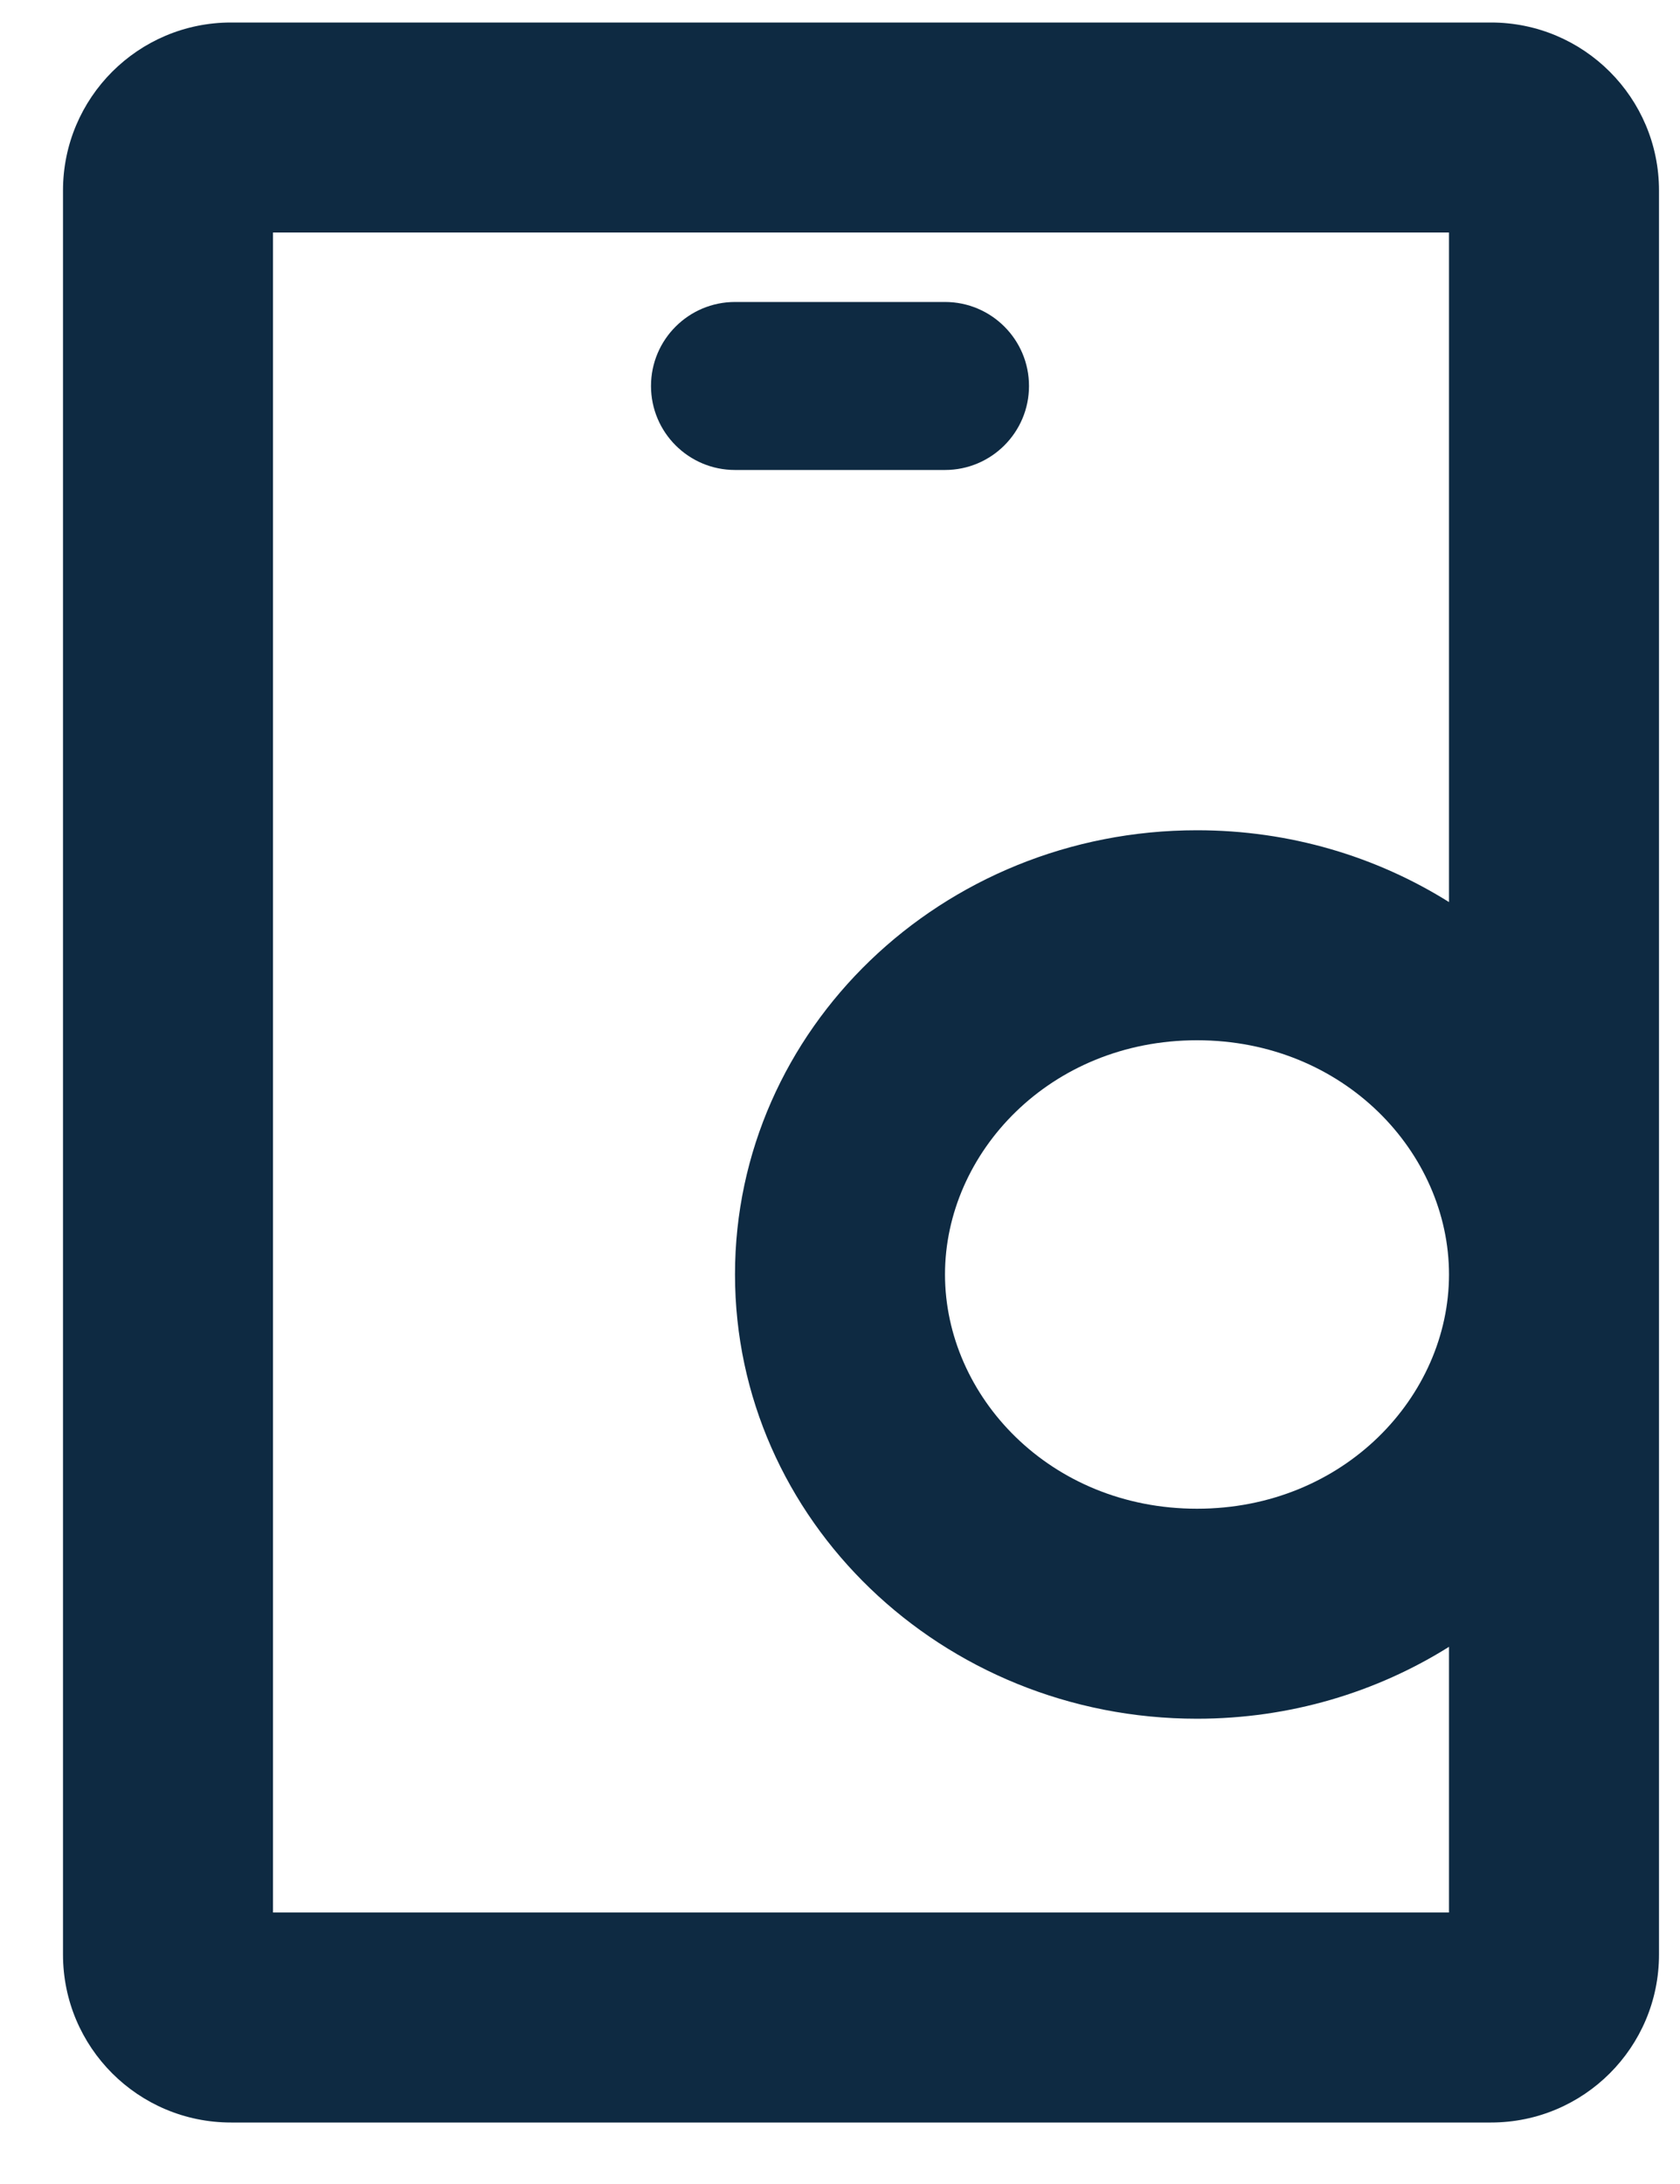 <?xml version="1.0" encoding="UTF-8"?> <svg xmlns="http://www.w3.org/2000/svg" width="20" height="26" viewBox="0 0 20 26" fill="none"><path fill-rule="evenodd" clip-rule="evenodd" d="M3.25 2.768V22.768H17.25V19.605C16.387 20.146 15.357 20.461 14.25 20.461C11.212 20.461 8.75 18.093 8.75 15.172C8.75 12.252 11.212 9.884 14.25 9.884C15.357 9.884 16.387 10.198 17.25 10.739V2.768H3.25ZM19.75 2.268V15.172V23.268C19.75 24.373 18.855 25.268 17.75 25.268H2.75C1.645 25.268 0.75 24.373 0.75 23.268V2.268C0.75 1.164 1.645 0.268 2.75 0.268H17.75C18.855 0.268 19.75 1.164 19.75 2.268ZM14.25 12.384C16 12.384 17.25 13.724 17.25 15.172C17.25 16.621 16 17.961 14.25 17.961C12.5 17.961 11.25 16.621 11.25 15.172C11.25 13.724 12.5 12.384 14.25 12.384ZM8.75 3.595C8.198 3.595 7.75 4.043 7.75 4.595C7.75 5.147 8.198 5.595 8.75 5.595H11.25C11.802 5.595 12.25 5.147 12.25 4.595C12.25 4.043 11.802 3.595 11.25 3.595H8.75Z" fill="#0E2A42"></path></svg> 